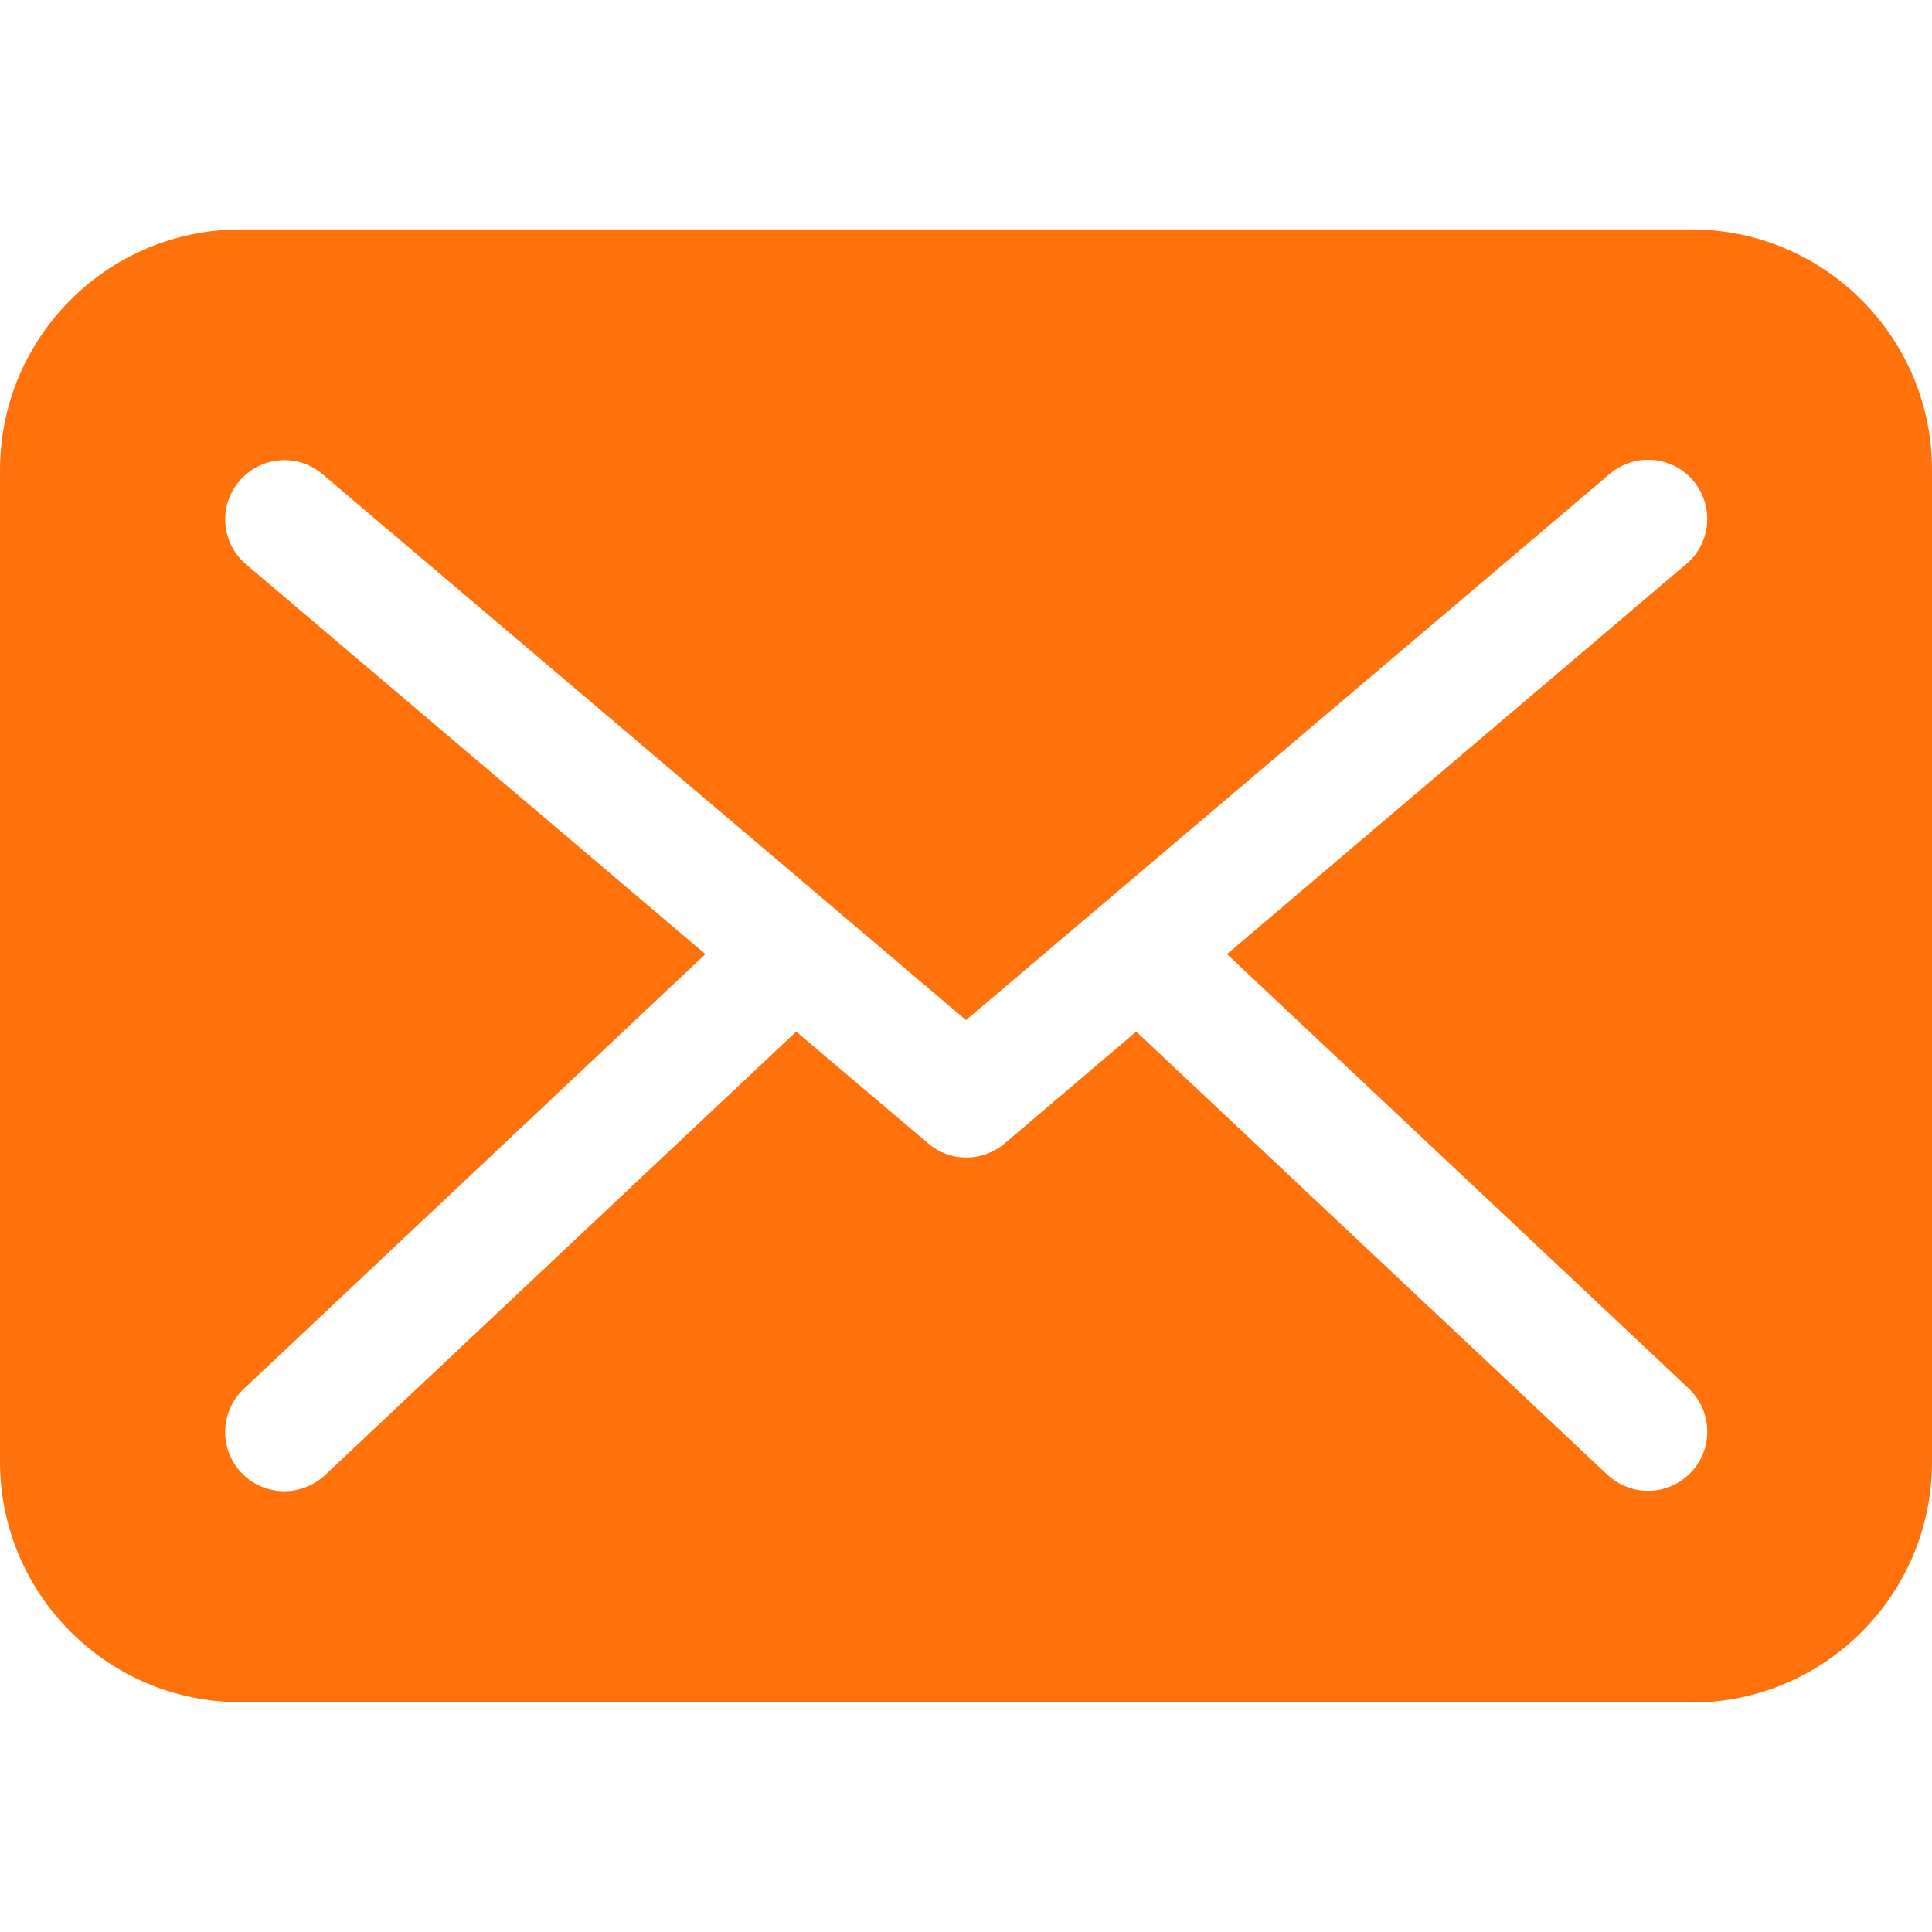 <svg width="20" height="20" viewBox="0 0 20 20" fill="none" xmlns="http://www.w3.org/2000/svg">
<path d="M17.51 17.625C18.884 17.625 20 16.509 20 15.135V4.865C20 3.491 18.884 2.375 17.51 2.375H2.49C1.116 2.375 0 3.491 0 4.865V15.131C0 16.505 1.116 17.621 2.49 17.621H17.51V17.625ZM2.547 5.842C2.289 5.621 2.257 5.237 2.478 4.98C2.698 4.722 3.083 4.689 3.34 4.91L10 10.56L16.664 4.906C16.922 4.685 17.31 4.718 17.527 4.975C17.747 5.233 17.715 5.621 17.457 5.838L12.702 9.877L17.482 14.374C17.727 14.607 17.739 14.996 17.506 15.241C17.384 15.368 17.224 15.433 17.061 15.433C16.909 15.433 16.758 15.376 16.639 15.266L11.762 10.679L10.401 11.836C10.286 11.934 10.143 11.983 10.004 11.983C9.861 11.983 9.722 11.934 9.608 11.836L8.242 10.679L3.365 15.27C3.246 15.38 3.095 15.437 2.944 15.437C2.78 15.437 2.617 15.372 2.498 15.245C2.265 15 2.277 14.612 2.522 14.379L7.302 9.877L2.547 5.842Z" fill="#FF720B"/>
</svg>
